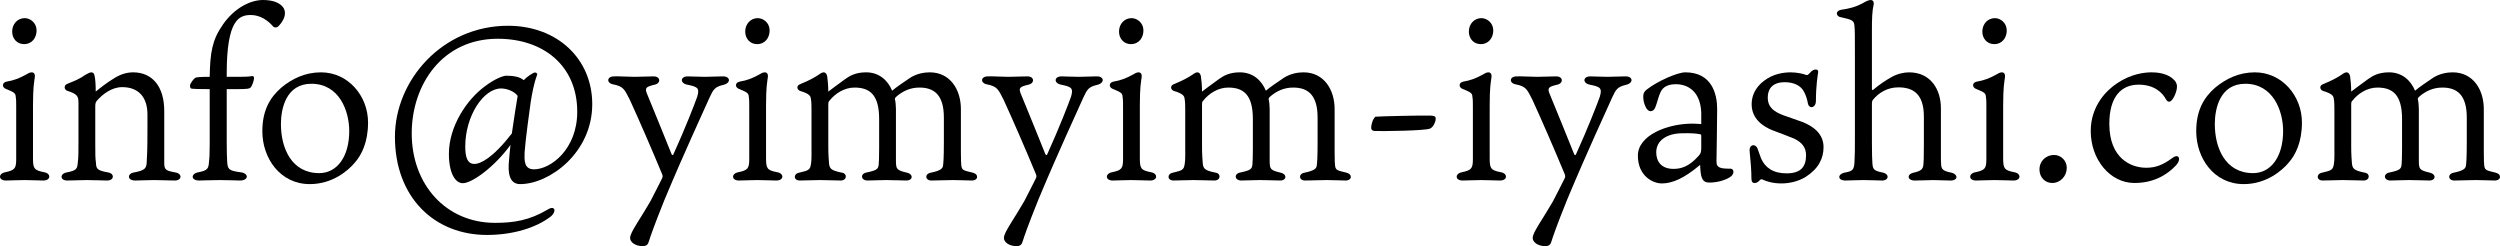 <svg xmlns="http://www.w3.org/2000/svg" id="_レイヤー_2" width="334.87" height="32.97" viewBox="0 0 334.87 32.97"><g id="_要素"><g><path d="M.79,24.18c-1.02,0-1.05-.93-.09-1.11,1.29-.27,1.47-.51,1.47-1.77v-6.96c0-.63,0-1.02-.06-1.35-.03-.48-.12-.6-1.32-1.08-.54-.21-.57-.87,.15-.99,.81-.12,1.71-.45,2.55-.93,.27-.15,.48-.3,.75-.3,.3,0,.48,.21,.42,.66-.09,.72-.24,1.26-.24,3.84v6.96c0,1.41,.12,1.65,1.5,1.92,.93,.15,.93,1.11-.12,1.11-.75,0-1.47-.06-2.55-.06-.84,0-1.92,.06-2.46,.06ZM4.9,4.08c0,.96-.6,1.83-1.68,1.83-.93,0-1.59-.72-1.59-1.68,0-1.02,.72-1.8,1.68-1.8,.75,0,1.59,.63,1.59,1.65Z"></path><path d="M10.51,13.77c0-.9-.15-1.17-1.53-1.62-.42-.18-.45-.75,.06-.93,.96-.39,1.65-.66,2.4-1.2,.39-.21,.6-.33,.78-.33,.27,0,.39,.15,.45,.48,.09,.42,.15,1.02,.15,2.1,.39-.33,1.65-1.32,2.49-1.8,.75-.48,1.62-.78,2.52-.78,2.52,0,4.17,1.83,4.17,5.19v6.9c0,.96,.18,1.08,1.5,1.32,.93,.15,.9,1.08-.09,1.08s-1.77-.06-2.79-.06c-.78,0-1.95,.06-2.52,.06-1.08,0-1.08-.93-.15-1.08,1.59-.3,1.68-.6,1.71-1.56,.03-.6,.09-1.29,.09-4.2v-2.01c0-2.22-1.11-3.66-3.39-3.66-1.41,0-2.67,.99-3.39,1.83-.15,.18-.21,.33-.21,.78v5.1c0,1.17,0,1.89,.09,2.4,.03,.84,.15,1.05,1.65,1.32,.87,.15,.81,1.08-.15,1.08-.66,0-1.65-.06-2.73-.06-.99,0-1.83,.06-2.61,.06-1.02,0-.99-.93-.09-1.08,1.35-.27,1.44-.48,1.5-1.35,.09-.66,.09-1.23,.09-2.82v-5.16Z"></path><path d="M28.09,11.94c-1.44,0-2.22-.03-2.4-.06-.18-.03-.24-.18-.24-.39,0-.33,.54-.99,.72-1.08,.21-.06,.51-.12,1.92-.12,.06-3.3,.33-4.92,1.74-6.96,1.62-2.37,3.84-3.33,5.37-3.33,1.32,0,2.1,.33,2.58,.81,.33,.33,.39,.69,.39,.96,0,.6-.39,1.23-.81,1.68-.27,.3-.6,.27-.78,.09-.69-.81-1.74-1.53-2.97-1.53-1.59,0-3.24,.63-3.24,7.83v.45h1.71c.69,0,1.35-.03,1.62-.09,.21-.06,.33,.06,.33,.27s-.21,1.02-.48,1.26c-.12,.15-.39,.21-1.95,.21h-1.23v7.17c0,1.2,.03,2.01,.06,2.52,.06,1.05,.21,1.23,1.77,1.44,1.17,.12,1.14,1.11-.06,1.11-.66,0-1.26-.06-2.7-.06-1.23,0-2.22,.06-2.76,.06-1.14,0-1.14-.93-.09-1.11,1.26-.24,1.35-.51,1.41-1.47,.06-.39,.09-1.17,.09-2.37v-7.29Z"></path><path d="M49.3,16.41c0,2.64-.87,4.35-1.77,5.37-.9,1.08-3,2.88-6.03,2.88-3.99,0-6.36-3.48-6.36-7.08,0-2.79,1.02-4.53,2.55-5.85,1.41-1.17,3.15-2.04,5.31-2.04,3.63,0,6.3,3.15,6.3,6.72Zm-7.59-5.19c-3.36,0-4.08,3.27-4.08,5.4,0,3.21,1.41,6.57,5.13,6.57,2.4,0,4.02-2.22,4.02-5.64,0-2.67-1.32-6.33-5.07-6.33Z"></path><path d="M68.17,21.6c.06-.69,.12-1.44,.21-2.19-2.16,2.97-5.16,5.13-6.39,5.13-.99,0-1.86-1.32-1.86-3.93,0-3.75,2.46-7.32,4.8-9.03,1.44-1.11,2.58-1.44,2.85-1.44,1.11,0,1.89,.18,2.37,.6,.42-.45,1.08-.87,1.35-.99,.33-.12,.51,.12,.45,.27-.45,1.17-.69,2.58-.87,3.69-.15,1.14-.69,4.92-.81,6.69-.03,1.02-.12,2.28,1.26,2.28,2.25,0,5.79-2.7,5.79-7.71,0-6.15-4.5-9.78-10.65-9.78-7.41,0-11.49,6.12-11.52,12.6-.03,6.93,4.59,12.06,11.16,12.06,2.52,0,4.62-.33,7.08-1.8,.99-.6,1.2,.33,.33,.99-1.89,1.44-4.95,2.43-8.49,2.43-7.11,0-12.33-5.1-12.33-13.14,0-7.59,6.36-14.88,15.15-14.88,6.57,0,11.28,4.41,11.28,10.5,0,6.51-5.73,10.71-9.66,10.71-1.56,0-1.62-1.74-1.5-3.06Zm.39-3.72c.3-2.13,.63-4.14,.78-5.04-.51-.69-1.56-.99-2.22-.99-2.37,0-4.8,3.69-4.8,7.77,0,1.41,.27,2.34,1.23,2.34,.78,0,2.43-.75,5.01-4.08Z"></path><path d="M82.18,11.31c-.96-.15-.93-1.05,.03-1.08,.75-.03,1.92,.06,2.79,.06,.6,0,1.98-.06,2.55-.06,.96,0,.99,.93,.15,1.11-1.17,.27-1.32,.45-1.08,1.11,1.14,2.79,2.55,6.21,3.33,8.19,.09,.15,.18,.18,.24,.06,1.62-3.57,2.91-6.9,3.21-7.77,.3-1.08,.15-1.29-1.35-1.59-.96-.18-.96-1.08,.03-1.11,.57,0,1.5,.06,2.37,.06,.66,0,1.59-.06,2.37-.06,1.02-.03,1.14,.9,.06,1.14-1.11,.27-1.32,.57-1.83,1.68-.99,2.25-3.18,6.87-6.03,13.68-1.44,3.57-1.89,4.92-2.13,5.67-.09,.33-.3,.57-.81,.57-1.02,0-1.68-.57-1.68-1.08,0-.45,.36-1.05,.9-1.95,.75-1.17,1.11-1.8,1.83-3,.57-1.08,1.05-2.07,1.56-3.06,.06-.12,.09-.27,.03-.48-1.44-3.48-3.3-7.74-4.38-10.08-.69-1.35-.84-1.74-2.16-2.01Z"></path><path d="M98.98,24.18c-1.02,0-1.05-.93-.09-1.11,1.29-.27,1.47-.51,1.47-1.77v-6.96c0-.63,0-1.02-.06-1.35-.03-.48-.12-.6-1.32-1.08-.54-.21-.57-.87,.15-.99,.81-.12,1.71-.45,2.55-.93,.27-.15,.48-.3,.75-.3,.3,0,.48,.21,.42,.66-.09,.72-.24,1.26-.24,3.84v6.96c0,1.41,.12,1.65,1.5,1.92,.93,.15,.93,1.11-.12,1.11-.75,0-1.47-.06-2.55-.06-.84,0-1.92,.06-2.46,.06Zm4.11-20.1c0,.96-.6,1.83-1.68,1.83-.93,0-1.59-.72-1.59-1.68,0-1.02,.72-1.8,1.68-1.8,.75,0,1.59,.63,1.59,1.65Z"></path><path d="M121.93,10.41c.9-.57,1.89-.72,2.61-.72,2.76,0,4.17,2.34,4.17,4.92v5.67c0,1.23,.03,1.68,.06,1.92,.09,.6,.27,.63,1.53,.93,.84,.21,.75,1.05-.12,1.05-.66,0-1.41-.06-2.55-.06-.6,0-2.34,.06-2.88,.06-.84,0-.93-.9-.06-1.05,1.32-.27,1.56-.57,1.62-.9,.06-.36,.12-1.17,.12-3.12v-3.36c0-3.06-1.32-4.02-3.27-4.02-1.2,0-2.25,.45-3.18,1.29-.06,.12-.12,.18-.12,.24,.09,.24,.15,.9,.15,1.35v6.87c0,1.2,.09,1.32,1.47,1.65,.9,.21,.81,1.05-.06,1.05-.45,0-1.92-.06-2.73-.06s-1.89,.06-2.49,.06c-.9,0-1.02-.93-.09-1.08,1.44-.3,1.53-.51,1.59-1.08,.03-.3,.06-.93,.06-2.1v-3.99c0-3.24-1.26-4.2-3.3-4.2-1.38,0-2.61,.81-3.36,1.77-.15,.15-.15,.27-.15,.51v5.55c0,1.14,.06,1.89,.09,2.22,.06,.81,.24,1.05,1.74,1.35,.75,.12,.69,1.05-.18,1.05-.54,0-2.01-.06-2.82-.06s-1.89,.06-2.64,.06c-.87,0-.9-.9-.09-1.05,1.32-.3,1.47-.39,1.59-1.23,.09-.51,.06-1.5,.06-2.64v-4.41c0-.66,0-1.23-.09-1.65-.03-.33-.21-.66-1.44-1.02-.45-.18-.51-.72,0-.9,1.32-.54,1.98-.93,2.52-1.29,.24-.18,.45-.3,.66-.3s.39,.21,.45,.51c.06,.36,.15,1.29,.15,2.07,.33-.27,1.17-.87,2.31-1.71,.57-.39,1.32-.87,2.76-.87,1.8,0,2.94,1.14,3.48,2.46,.57-.48,1.62-1.2,2.43-1.74Z"></path><path d="M132.25,11.31c-.96-.15-.93-1.05,.03-1.08,.75-.03,1.92,.06,2.79,.06,.6,0,1.98-.06,2.55-.06,.96,0,.99,.93,.15,1.11-1.17,.27-1.32,.45-1.08,1.11,1.14,2.79,2.55,6.21,3.33,8.19,.09,.15,.18,.18,.24,.06,1.62-3.57,2.91-6.9,3.21-7.77,.3-1.08,.15-1.29-1.35-1.59-.96-.18-.96-1.08,.03-1.11,.57,0,1.5,.06,2.37,.06,.66,0,1.59-.06,2.37-.06,1.02-.03,1.14,.9,.06,1.14-1.11,.27-1.32,.57-1.83,1.68-.99,2.25-3.18,6.87-6.03,13.68-1.44,3.57-1.89,4.92-2.13,5.67-.09,.33-.3,.57-.81,.57-1.02,0-1.68-.57-1.68-1.08,0-.45,.36-1.05,.9-1.95,.75-1.17,1.11-1.8,1.83-3,.57-1.08,1.05-2.07,1.56-3.06,.06-.12,.09-.27,.03-.48-1.44-3.48-3.3-7.74-4.38-10.08-.69-1.35-.84-1.74-2.16-2.01Z"></path><path d="M149.05,24.18c-1.02,0-1.05-.93-.09-1.11,1.29-.27,1.47-.51,1.47-1.77v-6.96c0-.63,0-1.02-.06-1.35-.03-.48-.12-.6-1.32-1.08-.54-.21-.57-.87,.15-.99,.81-.12,1.71-.45,2.55-.93,.27-.15,.48-.3,.75-.3,.3,0,.48,.21,.42,.66-.09,.72-.24,1.26-.24,3.84v6.96c0,1.41,.12,1.65,1.5,1.92,.93,.15,.93,1.11-.12,1.11-.75,0-1.47-.06-2.55-.06-.84,0-1.92,.06-2.46,.06Zm4.11-20.1c0,.96-.6,1.83-1.68,1.83-.93,0-1.59-.72-1.59-1.68,0-1.02,.72-1.8,1.68-1.8,.75,0,1.59,.63,1.59,1.65Z"></path><path d="M171.99,10.41c.9-.57,1.89-.72,2.61-.72,2.76,0,4.17,2.34,4.17,4.92v5.67c0,1.23,.03,1.68,.06,1.92,.09,.6,.27,.63,1.53,.93,.84,.21,.75,1.05-.12,1.05-.66,0-1.41-.06-2.55-.06-.6,0-2.34,.06-2.88,.06-.84,0-.93-.9-.06-1.05,1.32-.27,1.56-.57,1.62-.9,.06-.36,.12-1.17,.12-3.12v-3.36c0-3.06-1.32-4.02-3.27-4.02-1.2,0-2.25,.45-3.18,1.29-.06,.12-.12,.18-.12,.24,.09,.24,.15,.9,.15,1.35v6.87c0,1.2,.09,1.32,1.47,1.65,.9,.21,.81,1.05-.06,1.05-.45,0-1.92-.06-2.73-.06s-1.89,.06-2.49,.06c-.9,0-1.02-.93-.09-1.08,1.44-.3,1.53-.51,1.59-1.08,.03-.3,.06-.93,.06-2.1v-3.99c0-3.24-1.26-4.2-3.3-4.2-1.38,0-2.61,.81-3.36,1.77-.15,.15-.15,.27-.15,.51v5.55c0,1.14,.06,1.89,.09,2.22,.06,.81,.24,1.05,1.74,1.35,.75,.12,.69,1.05-.18,1.05-.54,0-2.01-.06-2.82-.06s-1.89,.06-2.64,.06c-.87,0-.9-.9-.09-1.05,1.32-.3,1.47-.39,1.59-1.23,.09-.51,.06-1.5,.06-2.64v-4.41c0-.66,0-1.23-.09-1.65-.03-.33-.21-.66-1.44-1.02-.45-.18-.51-.72,0-.9,1.32-.54,1.98-.93,2.52-1.29,.24-.18,.45-.3,.66-.3s.39,.21,.45,.51c.06,.36,.15,1.29,.15,2.07,.33-.27,1.17-.87,2.31-1.71,.57-.39,1.32-.87,2.76-.87,1.8,0,2.94,1.14,3.48,2.46,.57-.48,1.62-1.2,2.43-1.74Z"></path><path d="M184.24,15.63c.63-.06,6.45-.18,7.35-.15,.63,.03,.72,.15,.72,.42,0,.39-.3,1.11-.75,1.32-.69,.3-6.3,.36-7.35,.33-.21,0-.51-.06-.54-.39,0-.57,.24-1.26,.57-1.53Z"></path><path d="M195.91,24.18c-1.02,0-1.05-.93-.09-1.11,1.29-.27,1.47-.51,1.47-1.77v-6.96c0-.63,0-1.02-.06-1.35-.03-.48-.12-.6-1.32-1.08-.54-.21-.57-.87,.15-.99,.81-.12,1.71-.45,2.55-.93,.27-.15,.48-.3,.75-.3,.3,0,.48,.21,.42,.66-.09,.72-.24,1.26-.24,3.84v6.96c0,1.41,.12,1.65,1.5,1.92,.93,.15,.93,1.11-.12,1.11-.75,0-1.47-.06-2.55-.06-.84,0-1.92,.06-2.46,.06Zm4.11-20.1c0,.96-.6,1.83-1.68,1.83-.93,0-1.59-.72-1.59-1.68,0-1.02,.72-1.8,1.68-1.8,.75,0,1.59,.63,1.59,1.65Z"></path><path d="M203.08,11.31c-.96-.15-.93-1.05,.03-1.08,.75-.03,1.92,.06,2.79,.06,.6,0,1.98-.06,2.55-.06,.96,0,.99,.93,.15,1.11-1.17,.27-1.32,.45-1.08,1.11,1.14,2.79,2.55,6.21,3.33,8.19,.09,.15,.18,.18,.24,.06,1.62-3.57,2.91-6.9,3.21-7.77,.3-1.08,.15-1.29-1.35-1.59-.96-.18-.96-1.08,.03-1.11,.57,0,1.5,.06,2.37,.06,.66,0,1.59-.06,2.37-.06,1.02-.03,1.14,.9,.06,1.14-1.11,.27-1.32,.57-1.83,1.68-.99,2.25-3.18,6.87-6.03,13.68-1.44,3.57-1.89,4.92-2.13,5.67-.09,.33-.3,.57-.81,.57-1.02,0-1.68-.57-1.68-1.08,0-.45,.36-1.05,.9-1.95,.75-1.17,1.11-1.8,1.83-3,.57-1.08,1.05-2.07,1.56-3.06,.06-.12,.09-.27,.03-.48-1.44-3.48-3.3-7.74-4.38-10.08-.69-1.35-.84-1.74-2.16-2.01Z"></path><path d="M227.88,15.09c-.12-2.97-1.92-3.81-3.39-3.81-1.17,0-1.74,.42-2.04,1.02-.3,.57-.45,1.41-.72,2.07-.24,.63-.93,.81-1.32-.09-.21-.42-.3-.9-.3-1.35,0-.36,.09-.63,.42-.9,1.53-1.2,4.17-2.34,5.22-2.34,3.57,0,4.26,2.94,4.26,4.89s-.09,6.6-.09,6.96c0,.3,.03,.51,.09,.6,.27,.48,1.14,.45,1.71,.45,.63-.03,.63,.78,0,1.14-.69,.45-1.83,.75-2.85,.72-.96-.03-1.08-.87-1.14-2.37-2.16,1.83-3.75,2.49-5.13,2.49-1.2,0-3.21-.99-3.21-3.72s3.93-4.29,7.32-4.29c.3,0,.72,.03,1.17,.06v-1.53Zm0,3.09c0-.18-.09-.18-.21-.21-.48-.09-1.11-.15-2.37-.12-2.07,.03-3.45,.99-3.45,2.55,0,1.17,.63,2.22,2.31,2.22,.93,0,2.04-.24,3.36-1.74,.24-.27,.36-.42,.36-1.08v-1.62Z"></path><path d="M241.47,16.35c1.38,.57,2.79,1.53,2.79,3.36,0,1.5-.66,2.88-2.4,3.99-1.02,.63-2.25,.87-3.24,.87-1.26,0-2.1-.33-2.43-.48-.18-.09-.33-.15-.51,.09-.33,.39-1.08,.6-1.08-.24,0-1.05-.09-2.19-.24-3.69-.09-.93,.84-1.11,1.11-.21,.06,.18,.3,.84,.42,1.17,.54,1.23,1.59,2.01,3.42,2.01s2.61-.81,2.61-2.43c0-1.08-.6-1.74-1.59-2.22-.87-.36-2.01-.78-2.88-1.11-1.14-.45-2.82-1.44-2.82-3.51,0-1.17,.54-2.28,1.65-3.12,1.2-.93,2.58-1.14,3.6-1.14,.87,0,1.83,.24,1.98,.33,.21,.06,.24,.03,.33-.03,.21-.15,.36-.39,.54-.51,.36-.27,.9-.24,.81,.24-.06,.3-.3,1.8-.3,3.78,0,.99-.93,1.14-1.08,.33-.09-.48-.21-.96-.51-1.53-.42-.84-1.38-1.29-2.58-1.29-1.77,0-2.28,1.02-2.28,2.04,0,1.38,.9,1.92,2.04,2.37l2.64,.93Z"></path><path d="M250.74,14.16v4.83c0,1.56,.03,2.46,.06,2.82,.06,.81,.12,1.05,1.32,1.29,1.02,.18,.9,1.08,0,1.08-.69,0-1.41-.06-2.52-.06s-1.68,.06-2.4,.06c-1.11,0-1.11-.9,0-1.08,.9-.18,1.14-.33,1.2-1.32,.06-1.08,.06-1.65,.06-3.18V6.75c0-1.98,0-2.61-.06-3.3-.06-.66-.24-.81-1.8-1.14-.66-.06-.87-.9,.15-1.02,.81-.12,1.83-.33,2.82-.9,.51-.3,.81-.39,1.02-.39,.3,0,.45,.3,.39,.57-.21,.87-.24,1.92-.24,3.54v7.83c0,.12,.06,.18,.24,.03,.69-.6,1.65-1.23,2.34-1.62,.78-.45,1.65-.66,2.4-.66,2.88,0,4.26,2.28,4.26,4.8v6.48c0,.33,0,.57,.03,1.05,.03,.6,.21,.87,1.26,1.08,1.02,.18,1.11,1.08-.03,1.08-.63,0-1.56-.06-2.31-.06-.84,0-1.29,.06-2.46,.06-.99,0-1.11-.84-.15-1.05,1.02-.24,1.26-.45,1.32-1.11,.03-.27,.06-.87,.06-2.7v-3.69c0-3.06-1.44-3.93-3.42-3.93-1.5,0-2.64,.75-3.39,1.65-.15,.18-.15,.33-.15,.81Z"></path><path d="M264.69,24.18c-1.02,0-1.05-.93-.09-1.11,1.29-.27,1.47-.51,1.47-1.77v-6.96c0-.63,0-1.02-.06-1.35-.03-.48-.12-.6-1.32-1.08-.54-.21-.57-.87,.15-.99,.81-.12,1.71-.45,2.55-.93,.27-.15,.48-.3,.75-.3,.3,0,.48,.21,.42,.66-.09,.72-.24,1.26-.24,3.84v6.96c0,1.41,.12,1.65,1.5,1.92,.93,.15,.93,1.11-.12,1.11-.75,0-1.47-.06-2.55-.06-.84,0-1.92,.06-2.46,.06Zm4.11-20.1c0,.96-.6,1.83-1.68,1.83-.93,0-1.59-.72-1.59-1.68,0-1.02,.72-1.8,1.68-1.8,.75,0,1.59,.63,1.59,1.65Z"></path><path d="M276.84,22.47c0,1.11-.84,2.04-1.95,2.04-.9,0-1.71-.69-1.71-1.83,0-1.05,.81-1.92,1.98-1.92,.9,0,1.68,.75,1.68,1.71Z"></path><path d="M291.09,10.59c.3,.27,.51,.54,.51,1.02,0,.6-.33,1.29-.51,1.56-.24,.39-.63,.75-.99,.09-.42-.78-1.47-1.92-3.63-1.92-2.31,0-3.93,1.59-3.93,5.25,0,4.56,2.82,5.88,4.95,5.88,1.23,0,2.22-.36,3.51-1.32,.84-.63,1.23,.15,.51,.96-1.26,1.35-3.06,2.4-5.61,2.4-3.27,0-5.85-3.15-5.85-6.96,0-3.45,2.22-5.55,3.57-6.42,1.83-1.23,3.6-1.44,4.59-1.44,1.74,0,2.55,.6,2.88,.9Z"></path><path d="M308.34,16.41c0,2.64-.87,4.35-1.77,5.37-.9,1.08-3,2.88-6.03,2.88-3.99,0-6.36-3.48-6.36-7.08,0-2.79,1.02-4.53,2.55-5.85,1.41-1.17,3.15-2.04,5.31-2.04,3.63,0,6.3,3.15,6.3,6.72Zm-7.59-5.19c-3.36,0-4.08,3.27-4.08,5.4,0,3.21,1.41,6.57,5.13,6.57,2.4,0,4.02-2.22,4.02-5.64,0-2.67-1.32-6.33-5.07-6.33Z"></path><path d="M325.92,10.41c.9-.57,1.89-.72,2.61-.72,2.76,0,4.17,2.34,4.17,4.92v5.67c0,1.23,.03,1.68,.06,1.92,.09,.6,.27,.63,1.53,.93,.84,.21,.75,1.05-.12,1.05-.66,0-1.41-.06-2.55-.06-.6,0-2.34,.06-2.88,.06-.84,0-.93-.9-.06-1.05,1.32-.27,1.56-.57,1.62-.9,.06-.36,.12-1.17,.12-3.12v-3.36c0-3.06-1.32-4.02-3.27-4.02-1.2,0-2.25,.45-3.18,1.29-.06,.12-.12,.18-.12,.24,.09,.24,.15,.9,.15,1.35v6.87c0,1.2,.09,1.32,1.47,1.65,.9,.21,.81,1.05-.06,1.05-.45,0-1.92-.06-2.73-.06s-1.89,.06-2.49,.06c-.9,0-1.02-.93-.09-1.08,1.44-.3,1.53-.51,1.59-1.08,.03-.3,.06-.93,.06-2.1v-3.99c0-3.24-1.26-4.2-3.3-4.2-1.38,0-2.61,.81-3.36,1.77-.15,.15-.15,.27-.15,.51v5.55c0,1.14,.06,1.89,.09,2.22,.06,.81,.24,1.05,1.74,1.35,.75,.12,.69,1.05-.18,1.05-.54,0-2.01-.06-2.82-.06s-1.89,.06-2.64,.06c-.87,0-.9-.9-.09-1.05,1.32-.3,1.47-.39,1.59-1.23,.09-.51,.06-1.5,.06-2.64v-4.41c0-.66,0-1.23-.09-1.65-.03-.33-.21-.66-1.44-1.02-.45-.18-.51-.72,0-.9,1.32-.54,1.98-.93,2.52-1.29,.24-.18,.45-.3,.66-.3s.39,.21,.45,.51c.06,.36,.15,1.29,.15,2.07,.33-.27,1.17-.87,2.31-1.71,.57-.39,1.32-.87,2.76-.87,1.8,0,2.94,1.14,3.48,2.46,.57-.48,1.62-1.2,2.43-1.74Z"></path></g></g></svg>